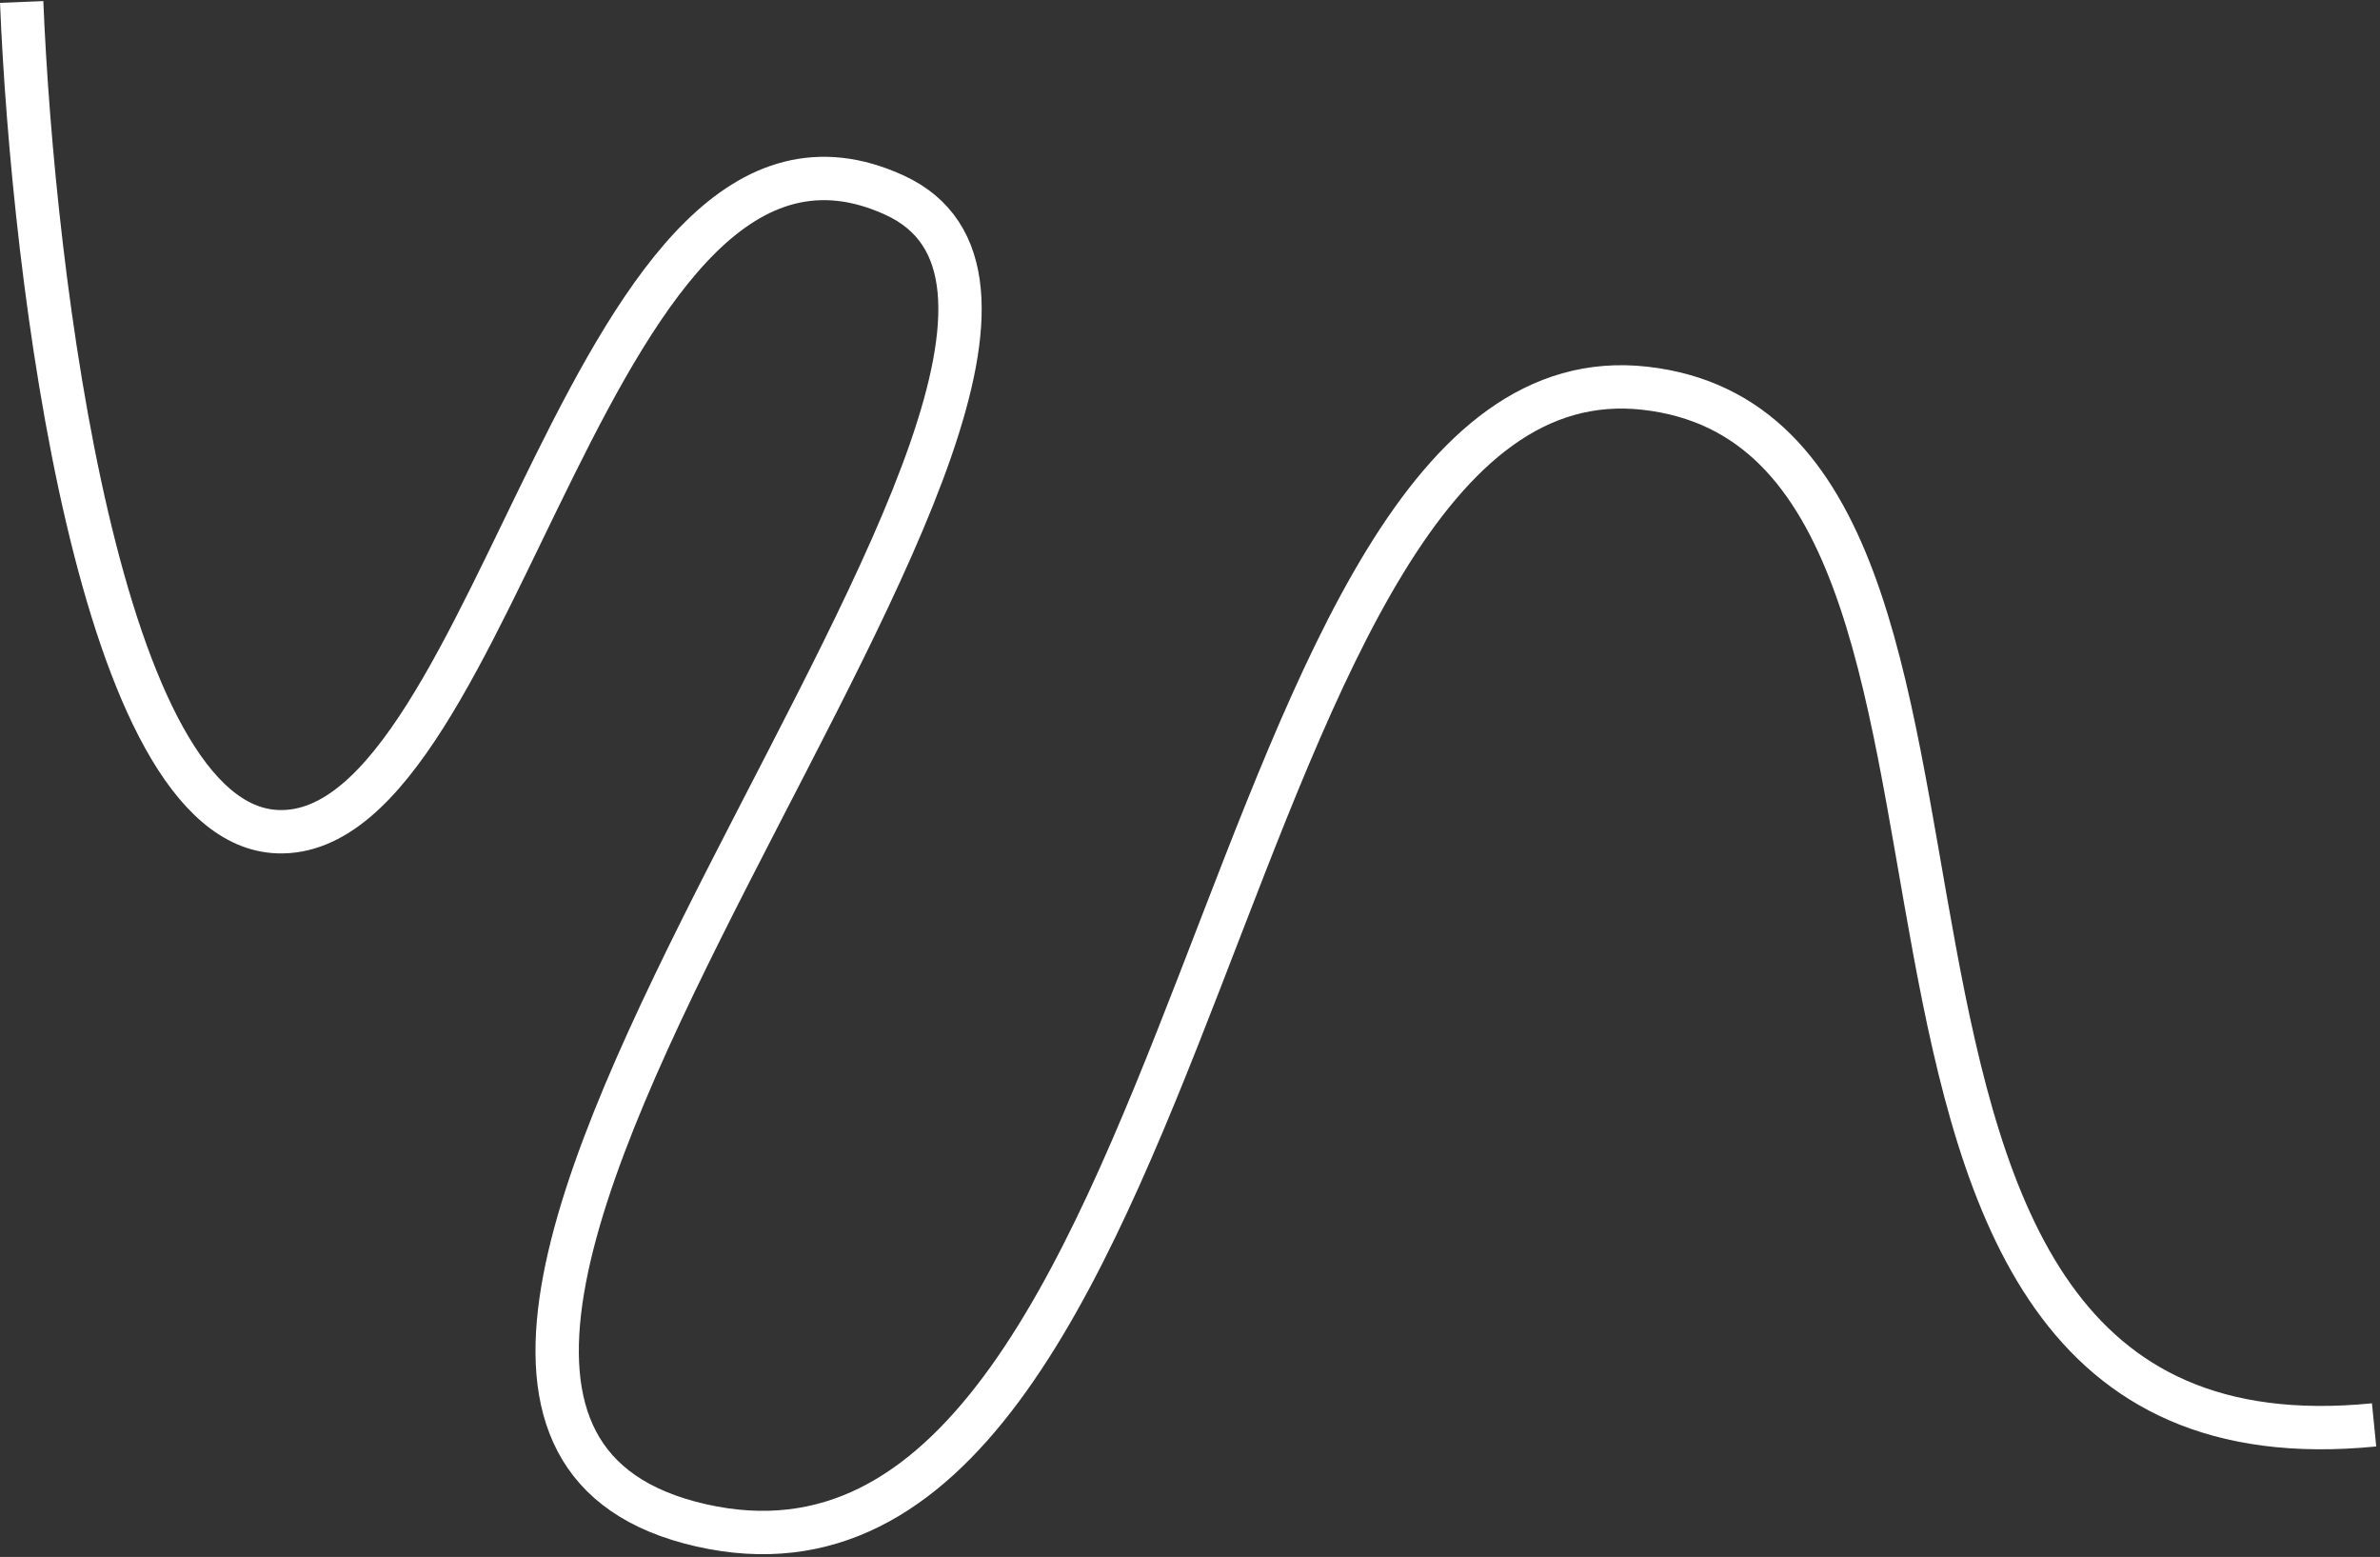 <?xml version="1.0" encoding="UTF-8"?> <svg xmlns="http://www.w3.org/2000/svg" width="604" height="395" viewBox="0 0 604 395" fill="none"><rect x="0" y="0" width="604" height="395" fill="#333333" stroke="none"/> <path d="M5.5 0.5C8.333 70 25.3 209.4 70.5 211C127 213 149.693 14.107 227 49.5C310 87.5 48.706 357.821 178 387C306.5 416 307 86 417.5 98.5C528 111 441 377.5 602.5 361.5" stroke="white" stroke-width="11"></path> </svg> 